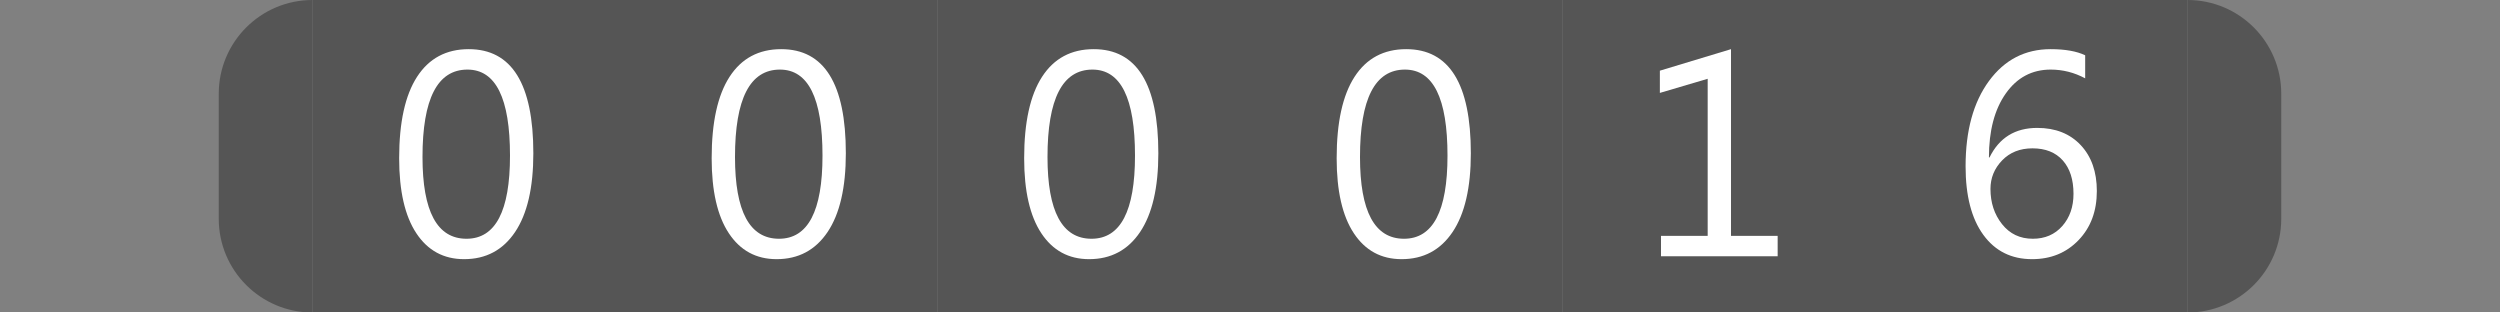 <?xml version="1.0"?>
<!DOCTYPE svg PUBLIC "-//W3C//DTD SVG 1.1//EN" "http://www.w3.org/Graphics/SVG/1.1/DTD/svg11.dtd">
<svg xmlns="http://www.w3.org/2000/svg" version="1.1" baseProfile="full" width="128" height="16" viewBox="0 0 128 16" enableBackground="0 0 128 16">
  <rect x="0" y="0" width="128" height="16" fill="#808080" stroke="none"/>
  <g>
		<path fill="#555555" d="M 16,16C 13.349,16 11.2,13.851 11.2,11.2L 11.2,4.8C 11.2,2.149 13.349,1.14441e-005 16,1.14441e-005L 16,16 Z "/>
	</g>
  <g>
		<path fill="#555555" d="M 112,0C 114.651,0 116.8,2.149 116.8,4.8L 116.8,11.2C 116.8,13.851 114.651,16 112,16L 112,0 Z "/>
	</g>
  <g>
		<rect x="16" y="0" fill="#555555" width="16" height="16"/>
		<path fill="#FFFFFF" d="M 23.762,13.269C 22.717,13.269 21.901,12.827 21.316,11.942C 20.73,11.057 20.437,9.777 20.437,8.103C 20.437,6.266 20.743,4.876 21.353,3.933C 21.964,2.989 22.845,2.517 23.998,2.517C 26.204,2.517 27.307,4.295 27.307,7.849C 27.307,9.61 26.995,10.954 26.372,11.88C 25.749,12.806 24.879,13.269 23.762,13.269 Z M 23.933,3.563C 22.399,3.563 21.632,5.055 21.632,8.04C 21.632,10.829 22.383,12.224 23.886,12.224C 25.37,12.224 26.112,10.805 26.112,7.968C 26.112,5.031 25.386,3.563 23.933,3.563 Z "/>
	</g>
  <g>
		<rect x="32" y="0" fill="#555555" width="16" height="16"/>
		<path fill="#FFFFFF" d="M 39.762,13.269C 38.717,13.269 37.901,12.827 37.316,11.942C 36.73,11.057 36.437,9.777 36.437,8.103C 36.437,6.266 36.743,4.876 37.353,3.933C 37.964,2.989 38.845,2.517 39.998,2.517C 42.204,2.517 43.307,4.295 43.307,7.849C 43.307,9.61 42.995,10.954 42.372,11.88C 41.749,12.806 40.879,13.269 39.762,13.269 Z M 39.933,3.563C 38.399,3.563 37.632,5.055 37.632,8.04C 37.632,10.829 38.383,12.224 39.886,12.224C 41.37,12.224 42.112,10.805 42.112,7.968C 42.112,5.031 41.386,3.563 39.933,3.563 Z "/>
	</g>
  <g>
		<rect x="48" y="0" fill="#555555" width="16" height="16"/>
		<path fill="#FFFFFF" d="M 55.762,13.269C 54.717,13.269 53.901,12.827 53.316,11.942C 52.73,11.057 52.437,9.777 52.437,8.103C 52.437,6.266 52.743,4.876 53.353,3.933C 53.964,2.989 54.845,2.517 55.998,2.517C 58.204,2.517 59.307,4.295 59.307,7.849C 59.307,9.61 58.995,10.954 58.372,11.88C 57.749,12.806 56.879,13.269 55.762,13.269 Z M 55.933,3.563C 54.399,3.563 53.632,5.055 53.632,8.04C 53.632,10.829 54.383,12.224 55.886,12.224C 57.37,12.224 58.112,10.805 58.112,7.968C 58.112,5.031 57.386,3.563 55.933,3.563 Z "/>
	</g>
  <g>
		<rect x="64" y="0" fill="#555555" width="16" height="16"/>
		<path fill="#FFFFFF" d="M 71.762,13.269C 70.717,13.269 69.901,12.827 69.316,11.942C 68.73,11.057 68.437,9.777 68.437,8.103C 68.437,6.266 68.743,4.876 69.353,3.933C 69.964,2.989 70.845,2.517 71.998,2.517C 74.204,2.517 75.307,4.295 75.307,7.849C 75.307,9.61 74.995,10.954 74.372,11.88C 73.749,12.806 72.879,13.269 71.762,13.269 Z M 71.933,3.563C 70.399,3.563 69.632,5.055 69.632,8.04C 69.632,10.829 70.383,12.224 71.886,12.224C 73.37,12.224 74.112,10.805 74.112,7.968C 74.112,5.031 73.386,3.563 71.933,3.563 Z "/>
	</g>
  <g>
		<rect x="80" y="0" fill="#555555" width="16" height="16"/>
		<path fill="#FFFFFF" d="M 91.016,13.12L 85.043,13.12L 85.043,12.075L 87.433,12.075L 87.433,4.034L 84.985,4.757L 84.985,3.619L 88.627,2.517L 88.627,12.075L 91.016,12.075L 91.016,13.12 Z "/>
	</g>
  <g>
		<rect x="96" y="0" fill="#555555" width="16" height="16"/>
		<path fill="#FFFFFF" d="M 106.761,2.83L 106.761,4.011C 106.204,3.712 105.616,3.563 104.997,3.563C 104.038,3.563 103.271,3.971 102.696,4.787C 102.12,5.602 101.833,6.694 101.833,8.061L 101.863,8.061C 102.359,7.053 103.173,6.549 104.306,6.549C 105.239,6.549 105.981,6.843 106.532,7.429C 107.083,8.015 107.358,8.799 107.358,9.781C 107.358,10.808 107.046,11.646 106.422,12.295C 105.798,12.945 105.005,13.269 104.042,13.269C 102.981,13.269 102.149,12.853 101.544,12.021C 100.94,11.189 100.638,10.021 100.638,8.516C 100.638,6.693 101.036,5.238 101.834,4.149C 102.631,3.061 103.684,2.517 104.992,2.517C 105.735,2.517 106.325,2.622 106.761,2.83 Z M 104.063,7.595C 103.424,7.595 102.905,7.801 102.508,8.213C 102.111,8.625 101.912,9.111 101.912,9.671C 101.912,10.376 102.109,10.978 102.505,11.476C 102.9,11.975 103.425,12.224 104.08,12.224C 104.703,12.224 105.207,12.007 105.589,11.573C 105.972,11.139 106.163,10.589 106.163,9.923C 106.163,9.195 105.98,8.625 105.613,8.213C 105.245,7.801 104.729,7.595 104.063,7.595 Z "/>
	</g>
</svg>
